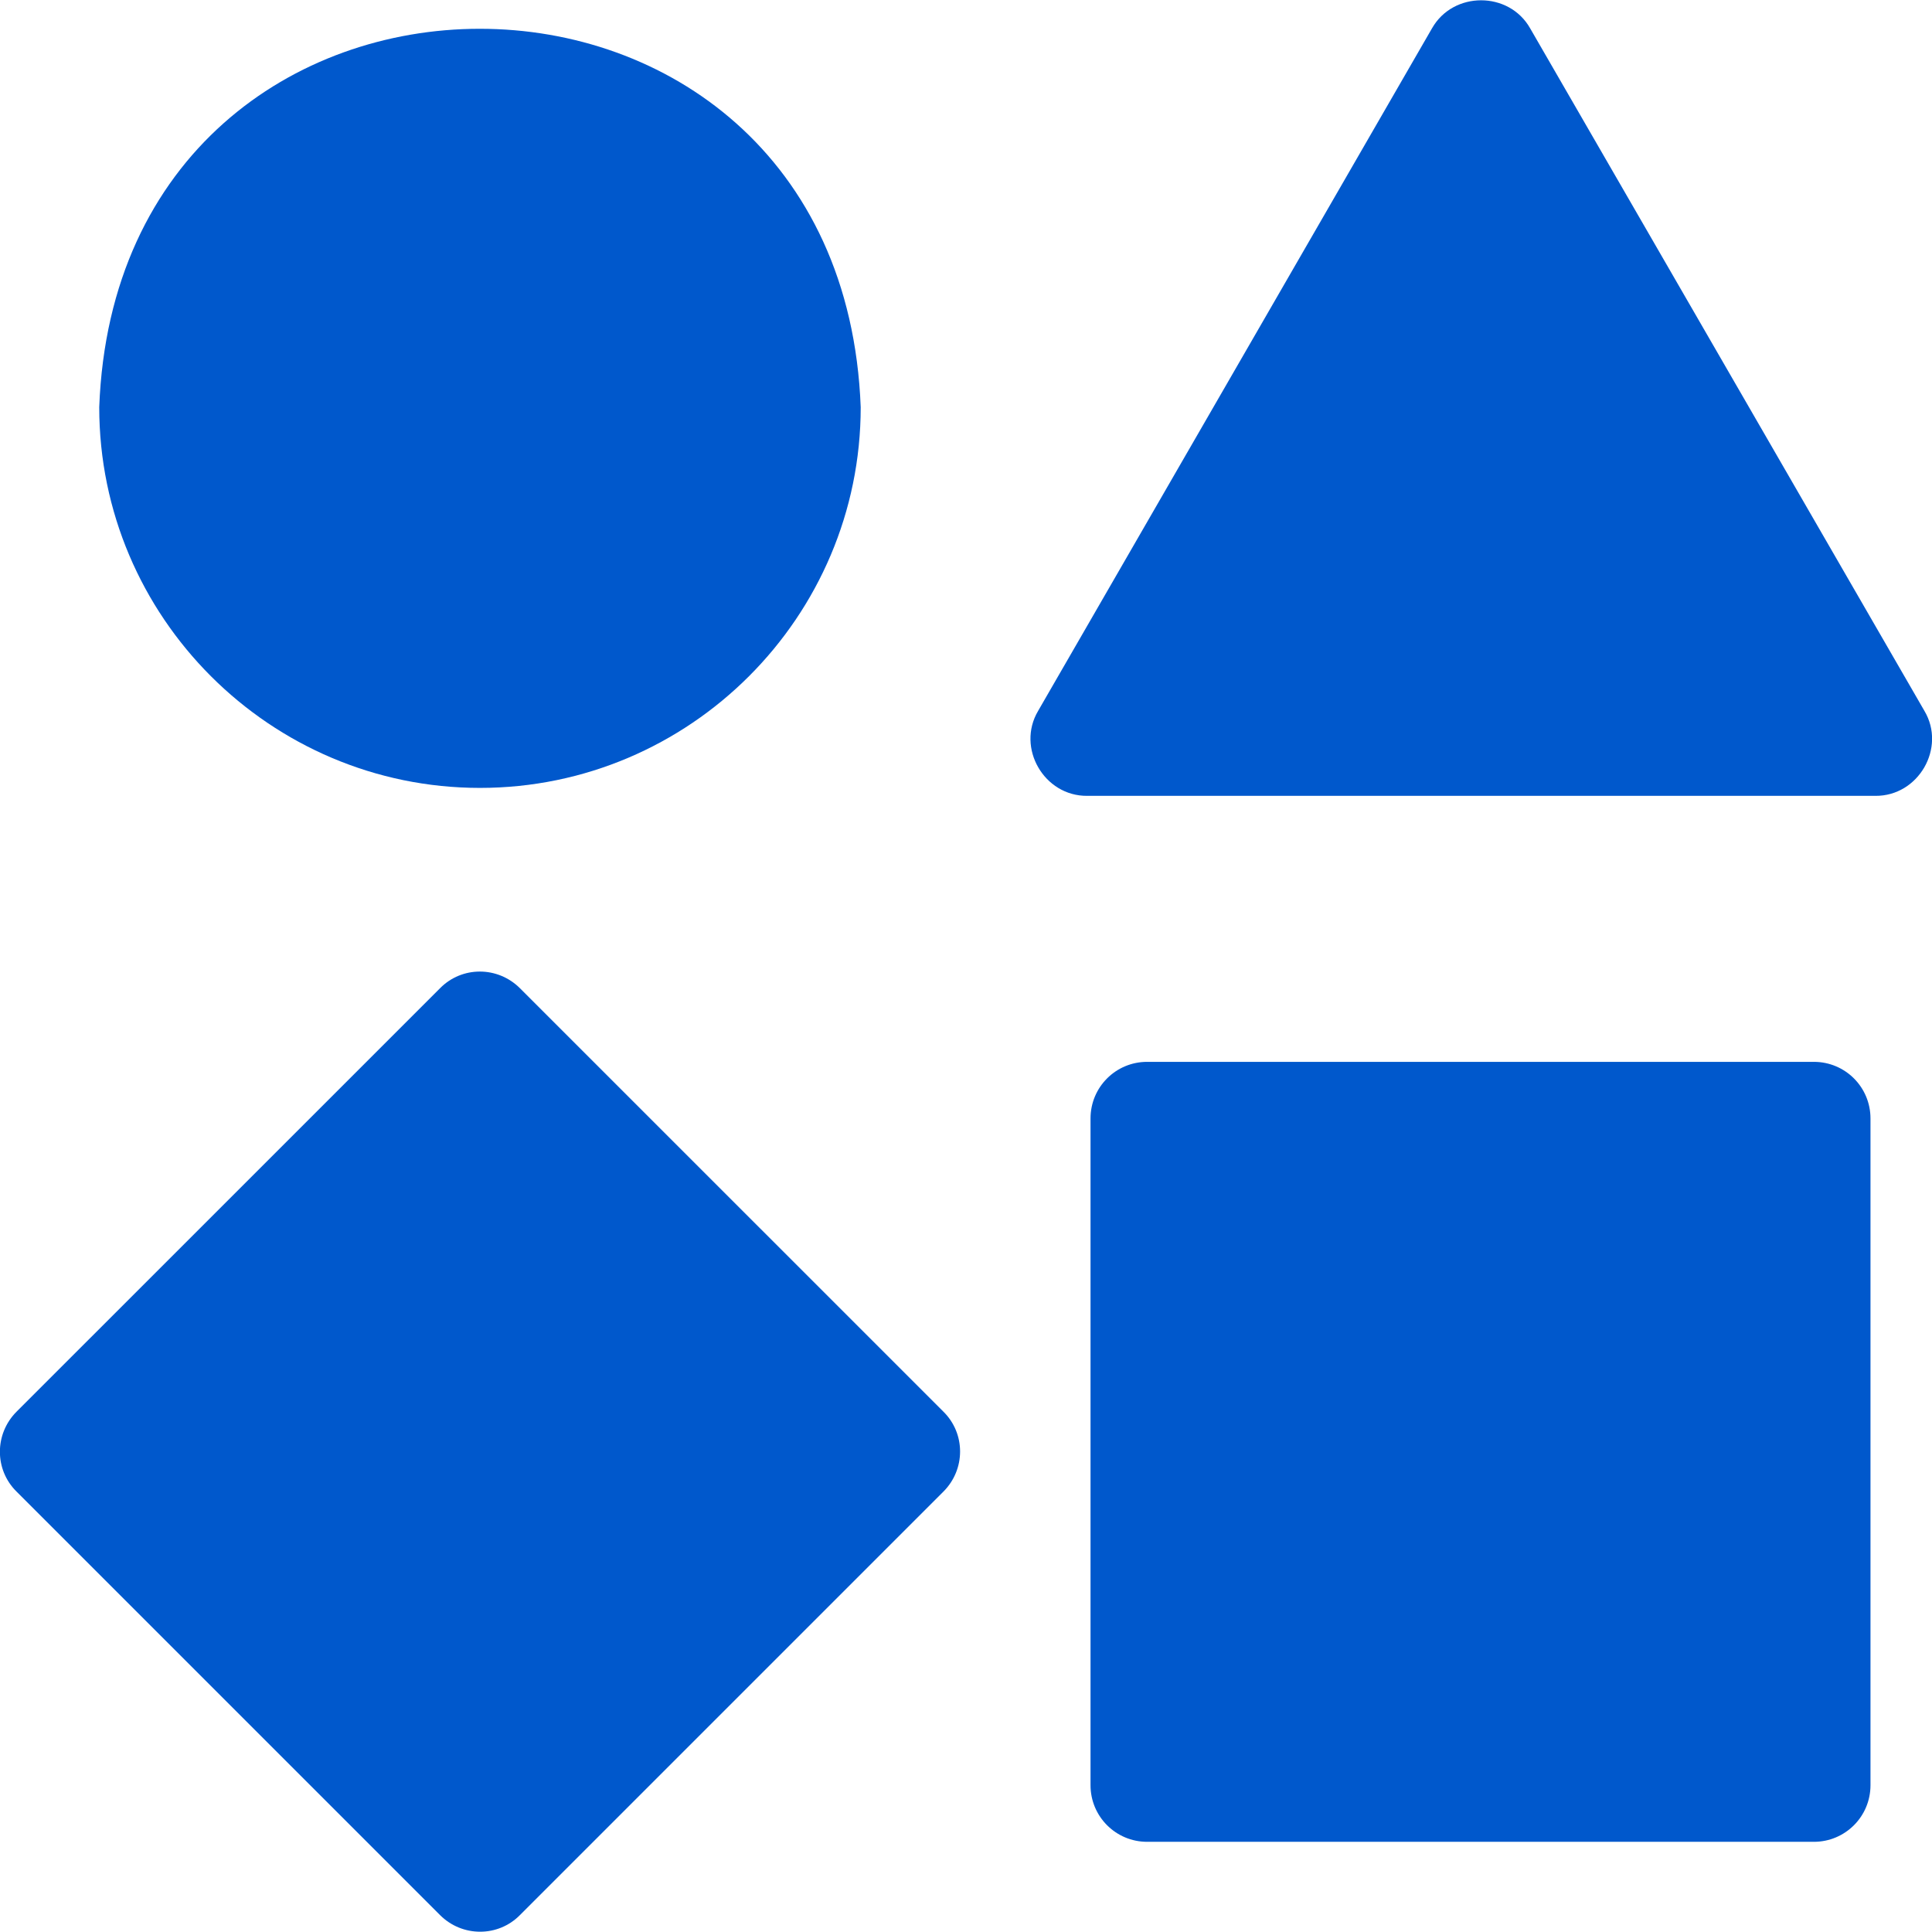 <?xml version="1.0" encoding="UTF-8"?>
<svg xmlns="http://www.w3.org/2000/svg" width="44" height="44" viewBox="0 0 44 44" fill="none">
  <g clip-path="url(#clip0_781_1474)">
    <path d="M10.931 17.944C15.709 17.944 19.602 14.051 19.602 9.273C19.164 -2.217 2.689 -2.217 2.26 9.273C2.26 14.051 6.153 17.944 10.931 17.944Z" fill="#0058CC"></path>
    <path d="M43.828 16.191L34.848 0.645C34.367 -0.206 33.095 -0.206 32.613 0.645L23.642 16.191C23.143 17.033 23.779 18.133 24.759 18.125H42.711C43.691 18.133 44.327 17.033 43.828 16.191Z" fill="#0058CC"></path>
    <path d="M41.31 24.183H26.125C25.412 24.183 24.836 24.758 24.836 25.472V40.657C24.836 41.37 25.412 41.946 26.125 41.946H41.31C42.023 41.946 42.599 41.37 42.599 40.657V25.472C42.599 24.758 42.023 24.183 41.31 24.183Z" fill="#0058CC"></path>
    <path d="M11.842 22.507C11.335 22 10.519 22 10.021 22.507L0.378 32.149C-0.129 32.656 -0.129 33.473 0.378 33.971L10.021 43.614C10.527 44.12 11.344 44.12 11.842 43.614L21.485 33.971C21.992 33.464 21.992 32.648 21.485 32.149L11.842 22.507Z" fill="#0058CC"></path>
  </g>
  <defs>
    <clipPath id="clip0_781_1474">
      <rect width="44" height="44" fill="white"></rect>
    </clipPath>
  </defs>
</svg>
